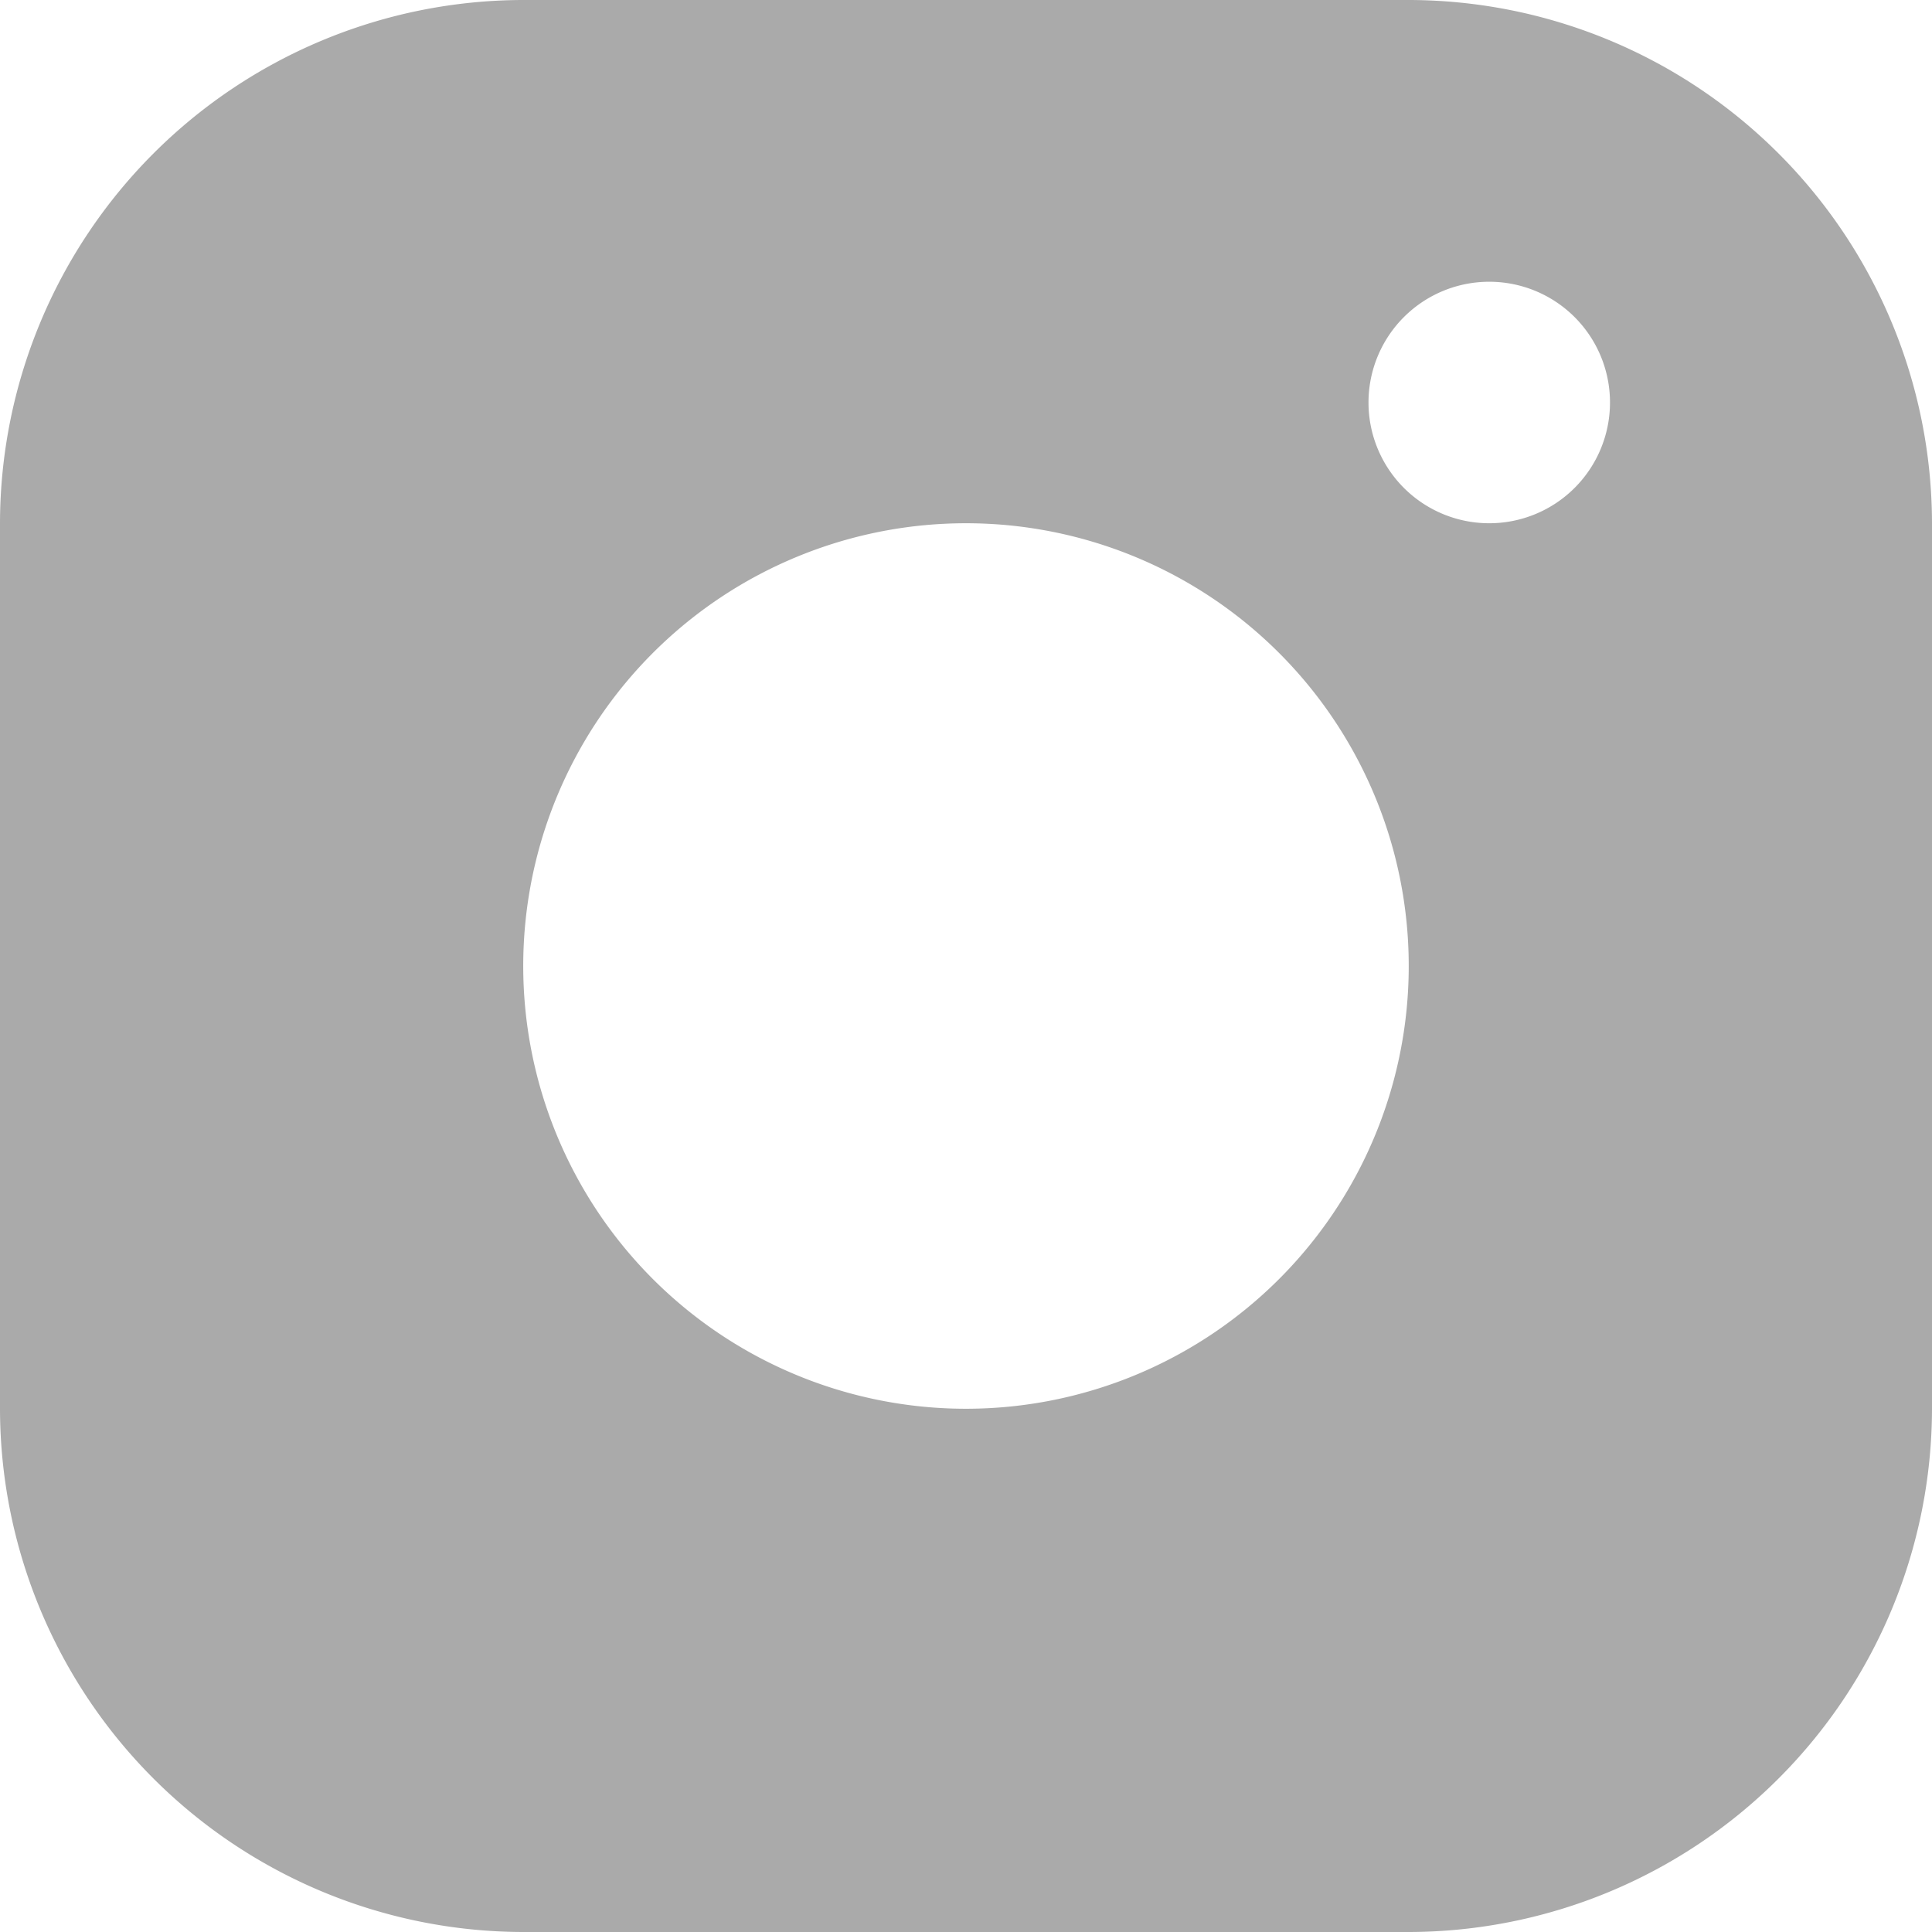 <svg id="Group_64" xmlns="http://www.w3.org/2000/svg" width="24" height="24" viewBox="0 0 24 24">
  <g id="Bold_64">
    <path id="Shape_123" d="M305.5,440h-11a6.509,6.509,0,0,0-6.5,6.5v11a6.509,6.509,0,0,0,6.5,6.5h11a6.509,6.509,0,0,0,6.5-6.5v-11A6.509,6.509,0,0,0,305.5,440ZM300,457.5a5.5,5.5,0,1,1,3.889-1.611A5.5,5.5,0,0,1,300,457.5Zm5-12.5a1.5,1.5,0,1,0,1.5-1.5A1.5,1.5,0,0,0,305,445Z" transform="translate(-288 -440)" fill="#aaa" fill-rule="evenodd"/>
  </g>
</svg>
